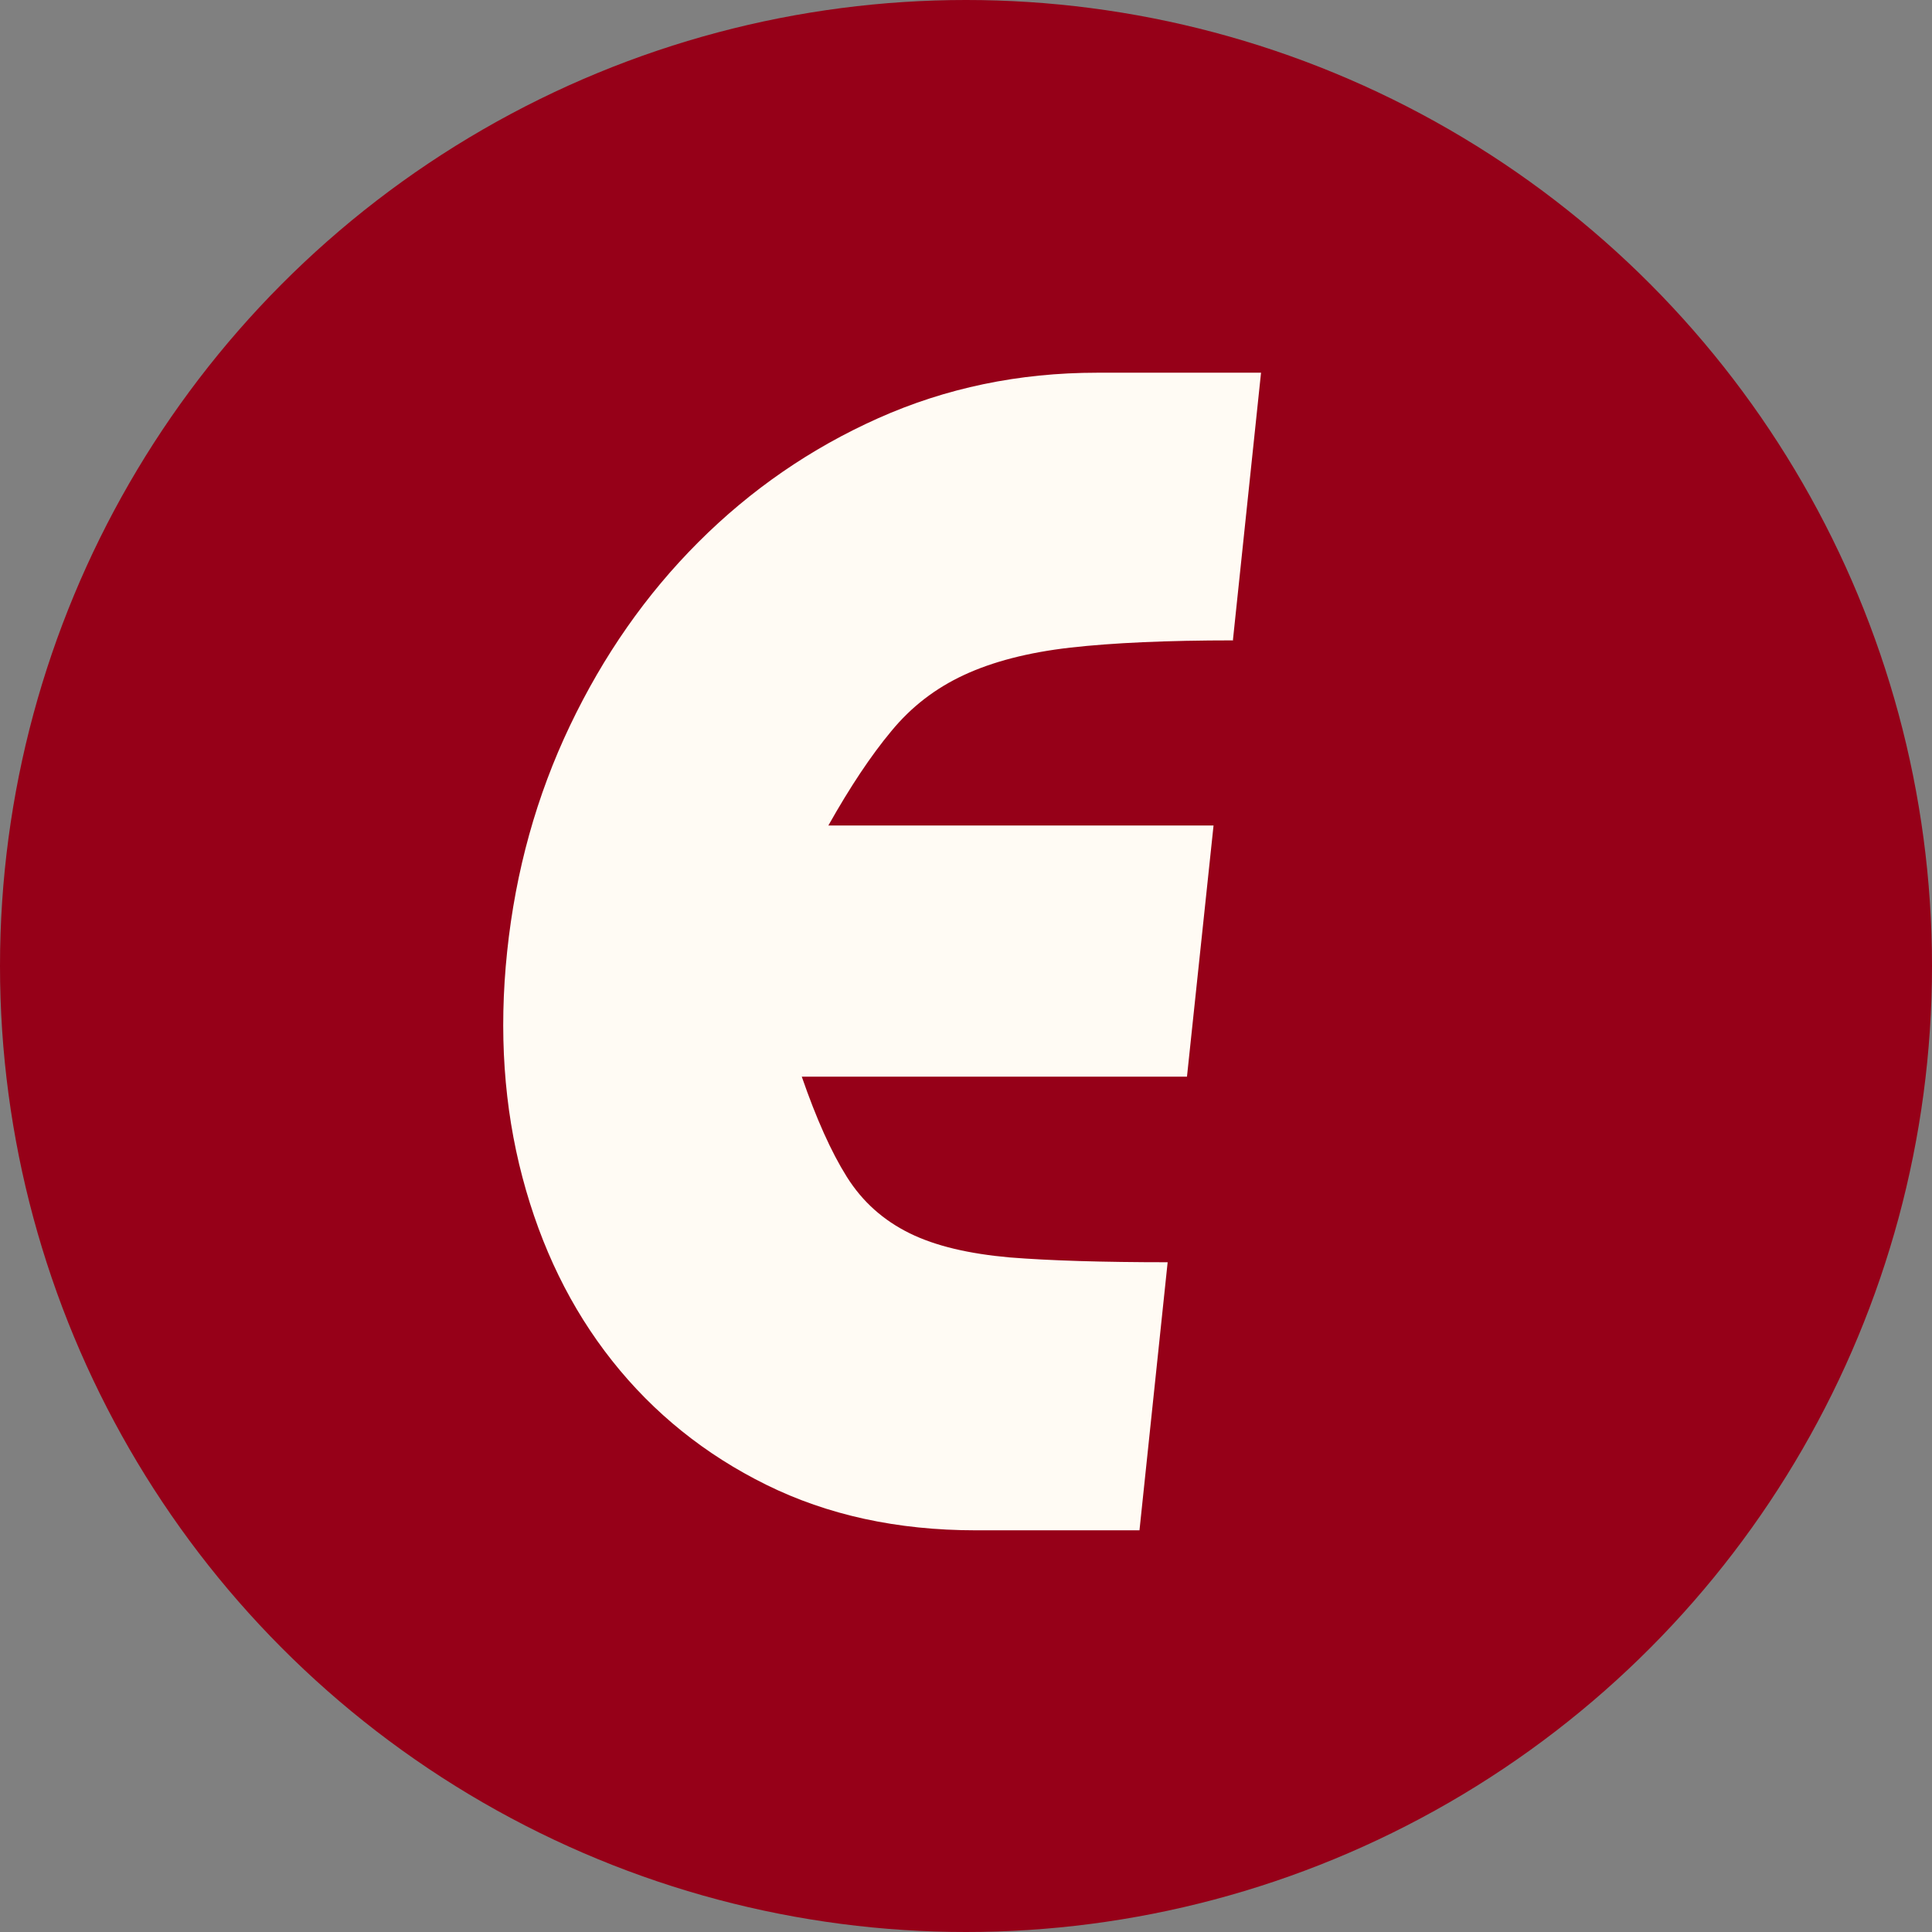 <?xml version="1.0" encoding="UTF-8"?> <svg xmlns="http://www.w3.org/2000/svg" id="Layer_1" data-name="Layer 1" viewBox="0 0 48 48"><rect x="0" y="0" width="48" height="48" fill="#808080" stroke="none"/><defs><style> .cls-1 { fill: #960018; } .cls-2 { fill: #fffbf4; } </style></defs><circle class="cls-1" cx="24" cy="24" r="24"></circle><path class="cls-2" d="M30.64,15.91c-1.64,0-2.99.06-4.05.18-1.05.12-1.93.35-2.64.68-.71.33-1.31.79-1.81,1.4-.5.6-1.02,1.38-1.56,2.34h9.57l-.66,6.24h-9.57c.36,1.04.73,1.87,1.12,2.49s.91,1.08,1.56,1.4c.65.32,1.48.51,2.48.6,1,.08,2.31.12,3.93.12l-.7,6.66h-4.07c-1.95,0-3.68-.38-5.2-1.13-1.52-.75-2.8-1.78-3.83-3.08-1.03-1.3-1.77-2.82-2.23-4.56-.46-1.74-.59-3.61-.38-5.61.21-2,.73-3.87,1.56-5.61.83-1.74,1.89-3.26,3.19-4.56,1.3-1.3,2.79-2.33,4.47-3.08,1.68-.75,3.49-1.13,5.44-1.13h4.07l-.7,6.66Z"></path></svg> 
